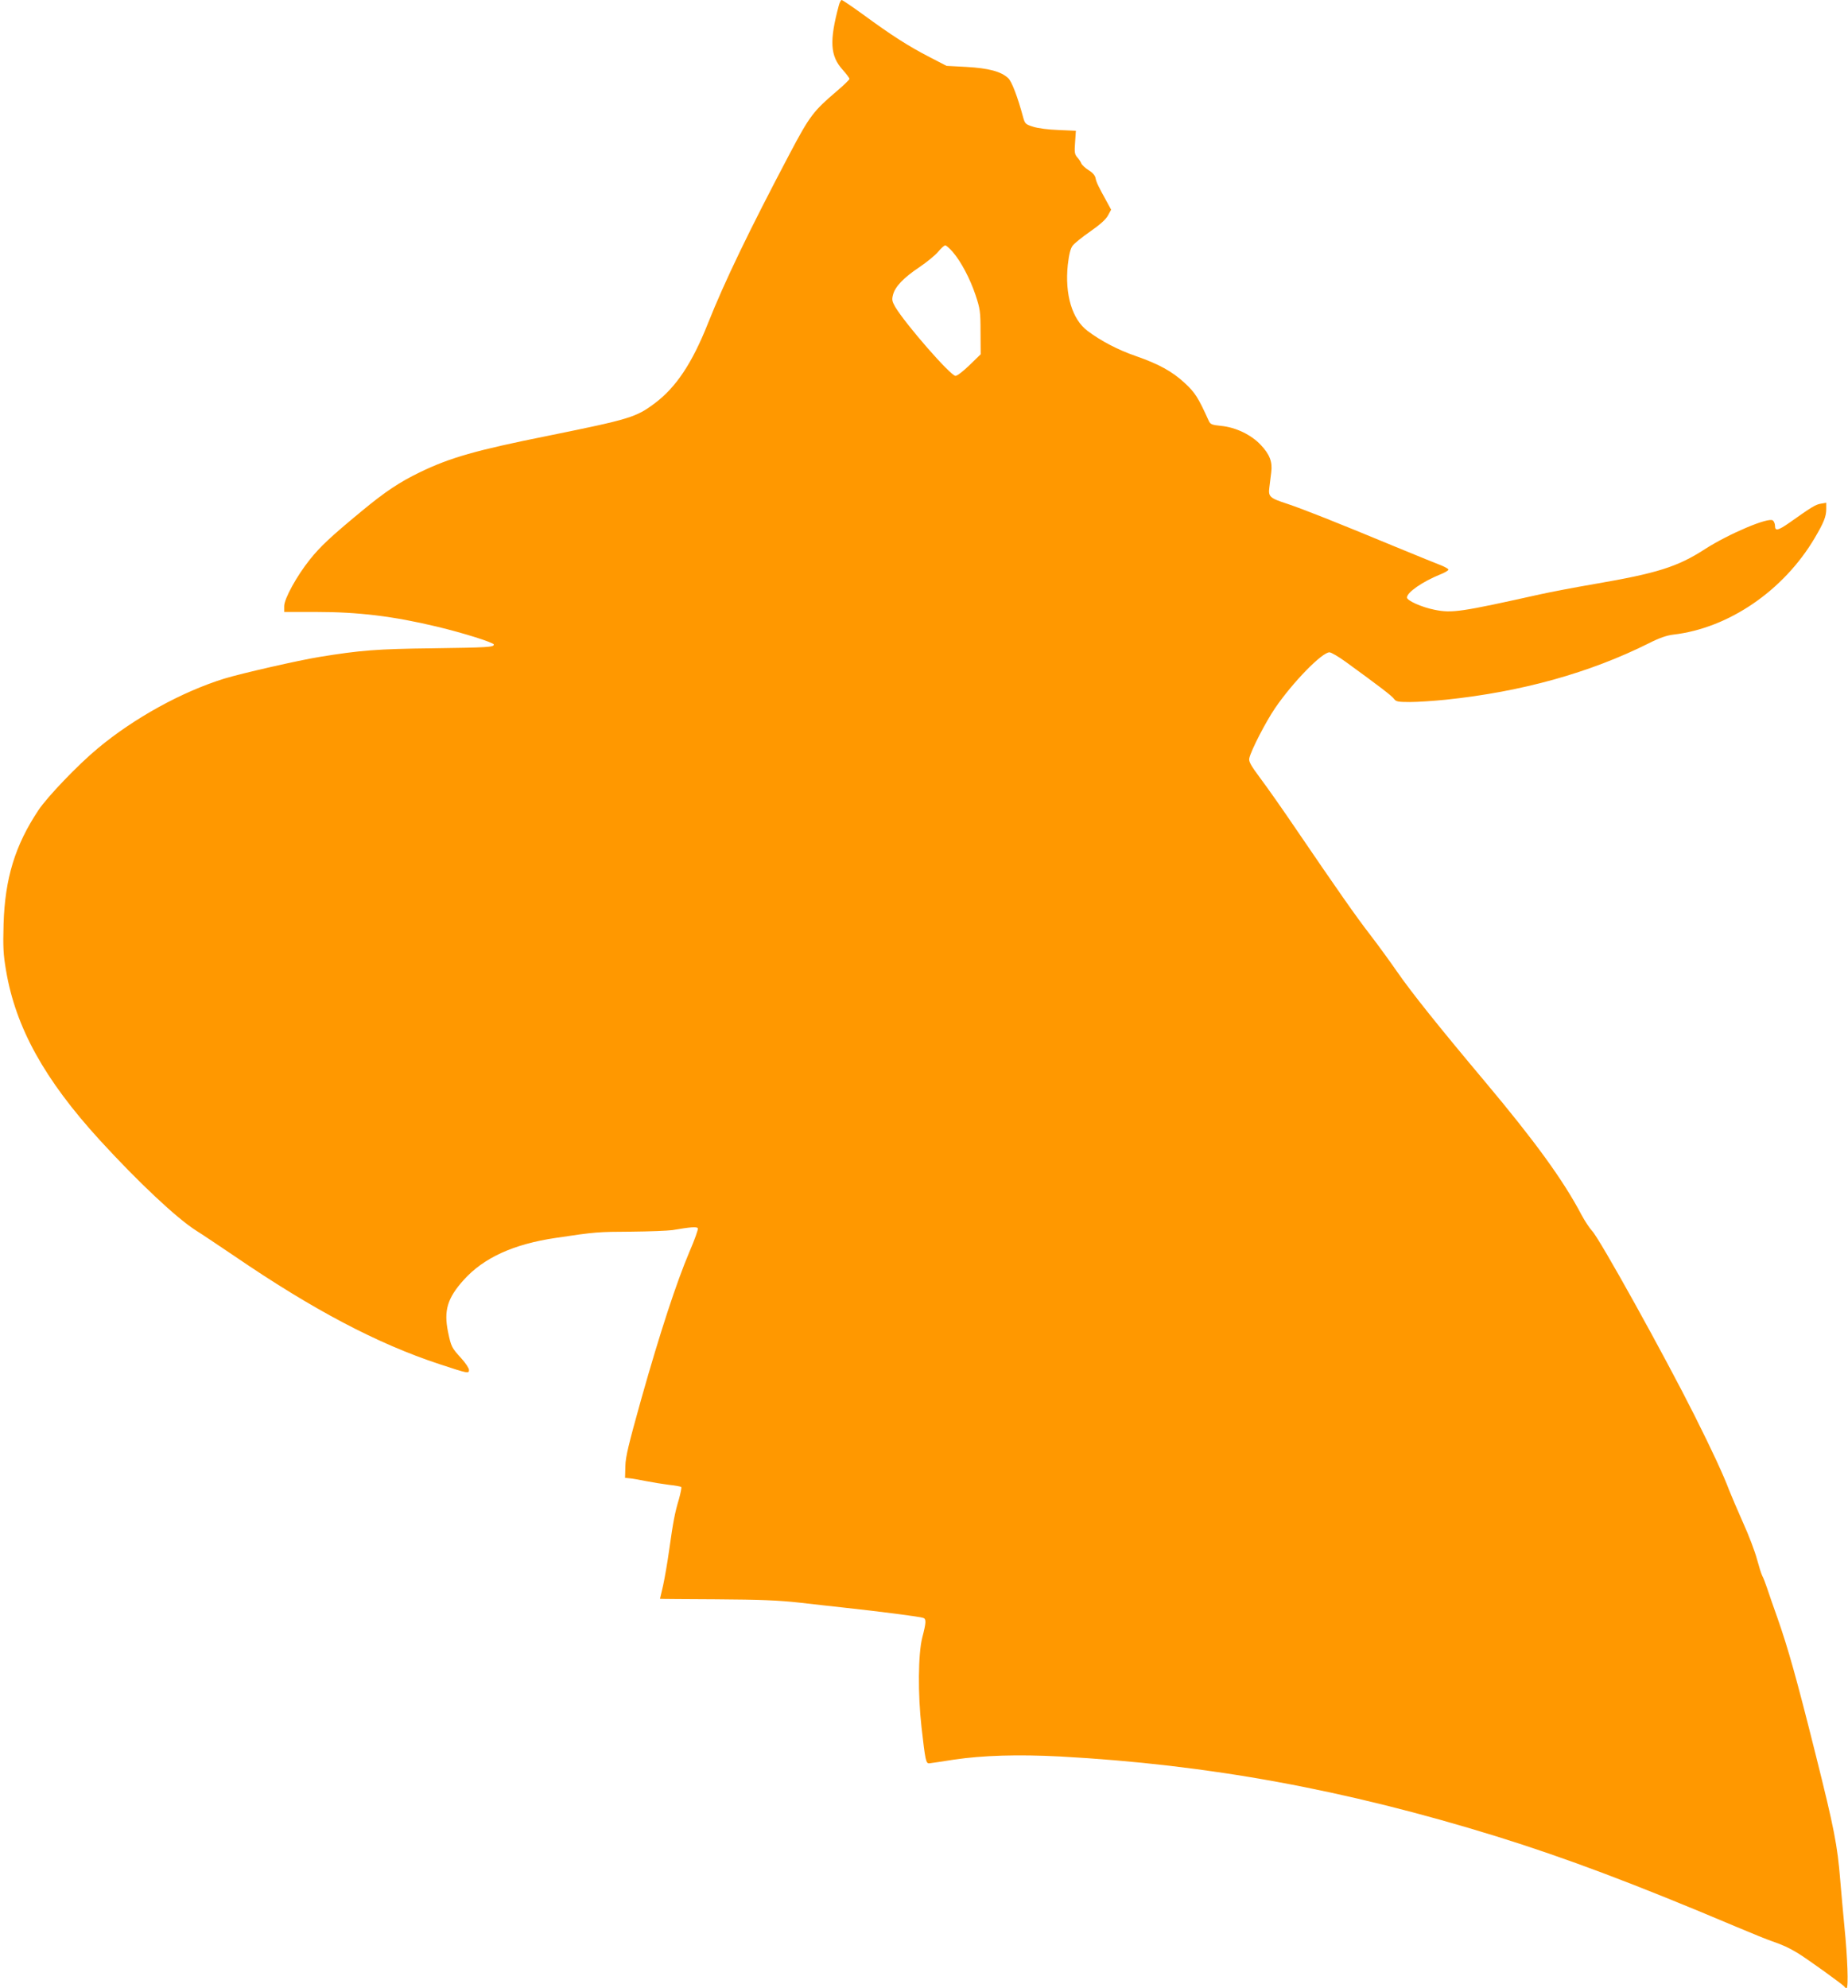 <?xml version="1.0" standalone="no"?>
<!DOCTYPE svg PUBLIC "-//W3C//DTD SVG 20010904//EN"
 "http://www.w3.org/TR/2001/REC-SVG-20010904/DTD/svg10.dtd">
<svg version="1.0" xmlns="http://www.w3.org/2000/svg"
 width="1190pt" height="1280pt" viewBox="0 0 1190 1280"
 preserveAspectRatio="xMidYMid meet">
<g transform="translate(0,1280) scale(0.1,-0.1)"
fill="#ff9800" stroke="none">
<path d="M5401 12763 c-61 -228 -55 -323 25 -412 24 -27 44 -53 44 -59 0 -5
-37 -41 -83 -80 -150 -128 -173 -158 -302 -402 -259 -491 -419 -822 -527
-1094 -101 -254 -204 -409 -341 -512 -121 -91 -162 -103 -684 -209 -469 -94
-633 -141 -828 -235 -132 -64 -224 -125 -375 -250 -201 -166 -268 -229 -335
-313 -84 -105 -165 -252 -165 -300 l0 -37 203 0 c275 0 498 -27 782 -95 167
-40 365 -102 365 -115 0 -17 -39 -19 -395 -24 -355 -4 -467 -13 -730 -56 -130
-21 -498 -105 -610 -139 -274 -85 -581 -254 -815 -449 -128 -106 -326 -313
-383 -399 -150 -226 -215 -438 -224 -733 -4 -149 -2 -193 16 -299 62 -367 247
-701 603 -1091 248 -271 496 -504 621 -583 37 -23 147 -97 245 -163 506 -346
923 -566 1322 -697 185 -61 190 -62 190 -37 0 11 -22 44 -49 74 -63 69 -66 75
-86 171 -28 137 -4 217 100 333 129 144 322 232 595 272 253 38 271 39 485 40
116 1 235 6 265 10 117 20 157 23 164 12 3 -6 -21 -75 -55 -153 -83 -196 -188
-516 -309 -944 -82 -294 -102 -374 -103 -435 l-2 -75 30 -3 c17 -1 64 -10 105
-18 41 -8 108 -19 148 -24 40 -4 76 -11 79 -14 3 -3 -4 -38 -15 -78 -27 -90
-37 -144 -63 -328 -11 -80 -29 -182 -39 -228 -11 -46 -20 -84 -20 -86 0 -1
162 -2 360 -3 287 -2 398 -6 543 -22 100 -12 225 -25 277 -31 231 -25 497 -59
516 -67 19 -7 18 -30 -7 -126 -27 -106 -29 -366 -5 -577 25 -218 28 -235 51
-233 11 1 83 12 160 24 184 27 409 34 680 20 957 -52 1833 -212 2810 -514 450
-140 891 -306 1537 -579 102 -43 210 -87 240 -97 72 -25 104 -40 163 -75 61
-37 299 -208 303 -218 2 -5 8 -8 13 -8 13 0 6 200 -14 395 -8 83 -20 218 -27
300 -18 223 -38 329 -159 811 -121 484 -177 683 -246 879 -26 72 -55 157 -66
190 -11 33 -25 69 -31 79 -6 11 -21 59 -34 107 -13 49 -53 155 -90 236 -36 81
-76 175 -89 208 -37 98 -108 252 -224 483 -190 379 -612 1140 -659 1187 -16
17 -47 64 -69 105 -116 221 -301 475 -619 854 -294 350 -472 572 -567 709 -45
65 -122 171 -172 236 -93 120 -211 289 -478 681 -84 124 -188 272 -231 329
-64 86 -76 109 -71 130 12 52 106 234 166 322 114 167 302 359 350 359 11 0
59 -28 107 -63 212 -154 296 -218 309 -237 12 -17 25 -20 102 -20 49 0 153 7
232 15 488 51 926 173 1308 364 67 34 114 50 156 55 356 41 710 283 910 621
59 100 75 139 75 188 l0 40 -35 -6 c-33 -5 -59 -21 -203 -123 -72 -50 -92 -55
-92 -20 0 13 -6 29 -14 35 -27 23 -284 -86 -438 -185 -176 -114 -308 -155
-710 -224 -128 -22 -285 -52 -348 -66 -513 -114 -569 -123 -682 -100 -82 16
-178 59 -178 79 0 33 100 102 213 148 31 12 56 27 54 32 -1 5 -21 16 -42 25
-22 8 -159 64 -305 124 -371 154 -591 241 -690 274 -114 37 -124 46 -116 106
3 27 9 70 12 97 9 67 -10 116 -68 177 -61 65 -161 113 -255 122 -59 6 -69 10
-79 32 -69 152 -88 182 -155 244 -81 75 -167 122 -316 174 -111 38 -223 96
-309 161 -100 74 -148 235 -128 426 8 68 17 104 31 123 11 15 62 56 114 92 64
45 100 77 114 103 l20 37 -26 48 c-56 101 -69 128 -74 154 -3 18 -19 37 -46
53 -22 14 -43 34 -46 43 -3 9 -15 27 -26 39 -17 20 -19 32 -14 97 l5 74 -111
5 c-64 2 -134 11 -164 21 -49 15 -53 20 -64 59 -36 134 -74 233 -97 254 -46
43 -127 64 -267 72 l-130 7 -110 57 c-131 67 -248 142 -425 272 -72 52 -135
95 -140 95 -5 0 -14 -17 -19 -37z m734 -1585 c54 -63 111 -171 147 -278 29
-88 32 -105 32 -238 l1 -143 -71 -69 c-40 -39 -80 -70 -91 -70 -32 0 -323 334
-389 445 -20 36 -22 46 -13 79 14 52 69 109 171 177 47 32 101 76 120 99 18
22 38 40 45 40 6 0 28 -19 48 -42z"/>
</g>
</svg>
